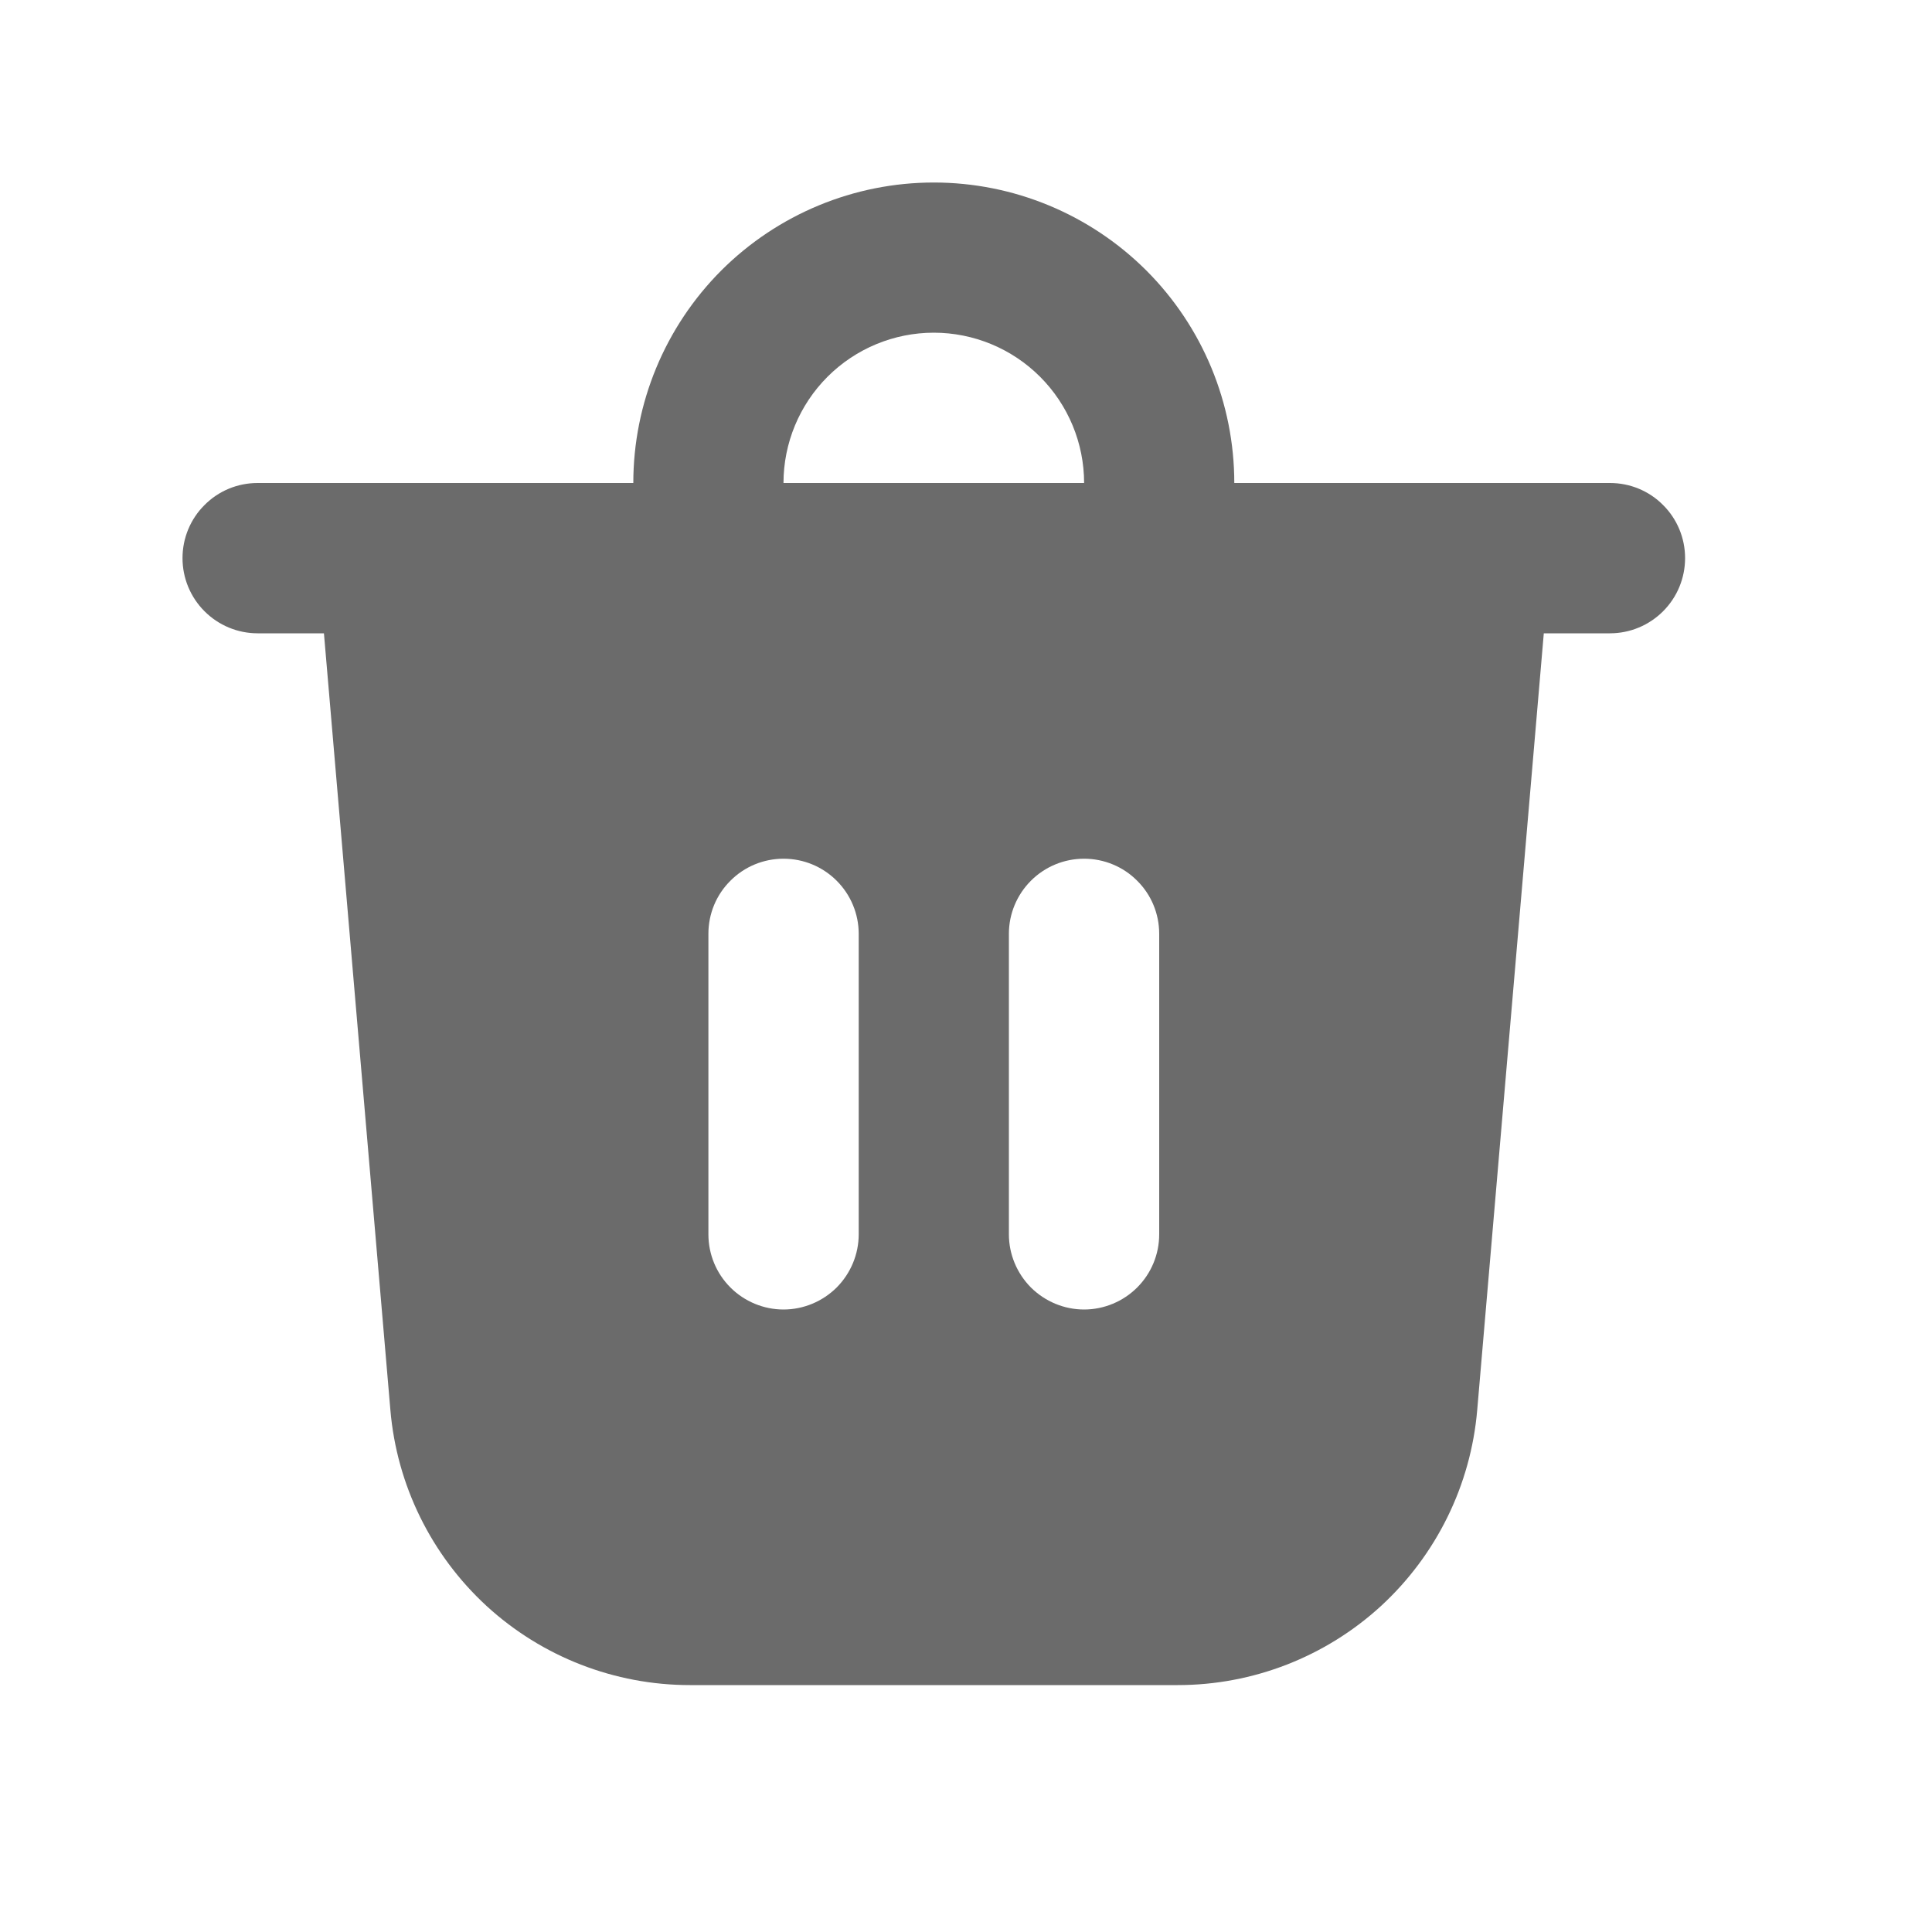 <svg width="15" height="15" viewBox="0 0 15 15" fill="#2C2C2C" xmlns="http://www.w3.org/2000/svg">
<g opacity="0.7">
<path d="M6.083 3.75H8.417C8.417 3.441 8.294 3.144 8.075 2.925C7.856 2.706 7.559 2.583 7.25 2.583C6.941 2.583 6.644 2.706 6.425 2.925C6.206 3.144 6.083 3.441 6.083 3.75ZM4.917 3.75C4.917 3.131 5.163 2.538 5.6 2.1C6.038 1.663 6.631 1.417 7.25 1.417C7.869 1.417 8.462 1.663 8.9 2.1C9.338 2.538 9.583 3.131 9.583 3.75H12.5C12.655 3.75 12.803 3.811 12.912 3.921C13.022 4.03 13.083 4.179 13.083 4.333C13.083 4.488 13.022 4.636 12.912 4.746C12.803 4.855 12.655 4.917 12.5 4.917H11.986L11.469 10.948C11.419 11.531 11.152 12.073 10.722 12.469C10.291 12.864 9.728 13.083 9.144 13.083H5.357C4.772 13.083 4.209 12.864 3.778 12.469C3.348 12.073 3.081 11.531 3.031 10.948L2.515 4.917H2C1.845 4.917 1.697 4.855 1.588 4.746C1.478 4.636 1.417 4.488 1.417 4.333C1.417 4.179 1.478 4.03 1.588 3.921C1.697 3.811 1.845 3.75 2 3.75H4.917ZM9 7.25C9 7.095 8.939 6.947 8.829 6.838C8.72 6.728 8.571 6.667 8.417 6.667C8.262 6.667 8.114 6.728 8.004 6.838C7.895 6.947 7.833 7.095 7.833 7.25V9.583C7.833 9.738 7.895 9.886 8.004 9.996C8.114 10.105 8.262 10.167 8.417 10.167C8.571 10.167 8.72 10.105 8.829 9.996C8.939 9.886 9 9.738 9 9.583V7.25ZM6.083 6.667C5.929 6.667 5.78 6.728 5.671 6.838C5.561 6.947 5.5 7.095 5.5 7.25V9.583C5.5 9.738 5.561 9.886 5.671 9.996C5.78 10.105 5.929 10.167 6.083 10.167C6.238 10.167 6.386 10.105 6.496 9.996C6.605 9.886 6.667 9.738 6.667 9.583V7.25C6.667 7.095 6.605 6.947 6.496 6.838C6.386 6.728 6.238 6.667 6.083 6.667Z"/>
</g>
</svg>
